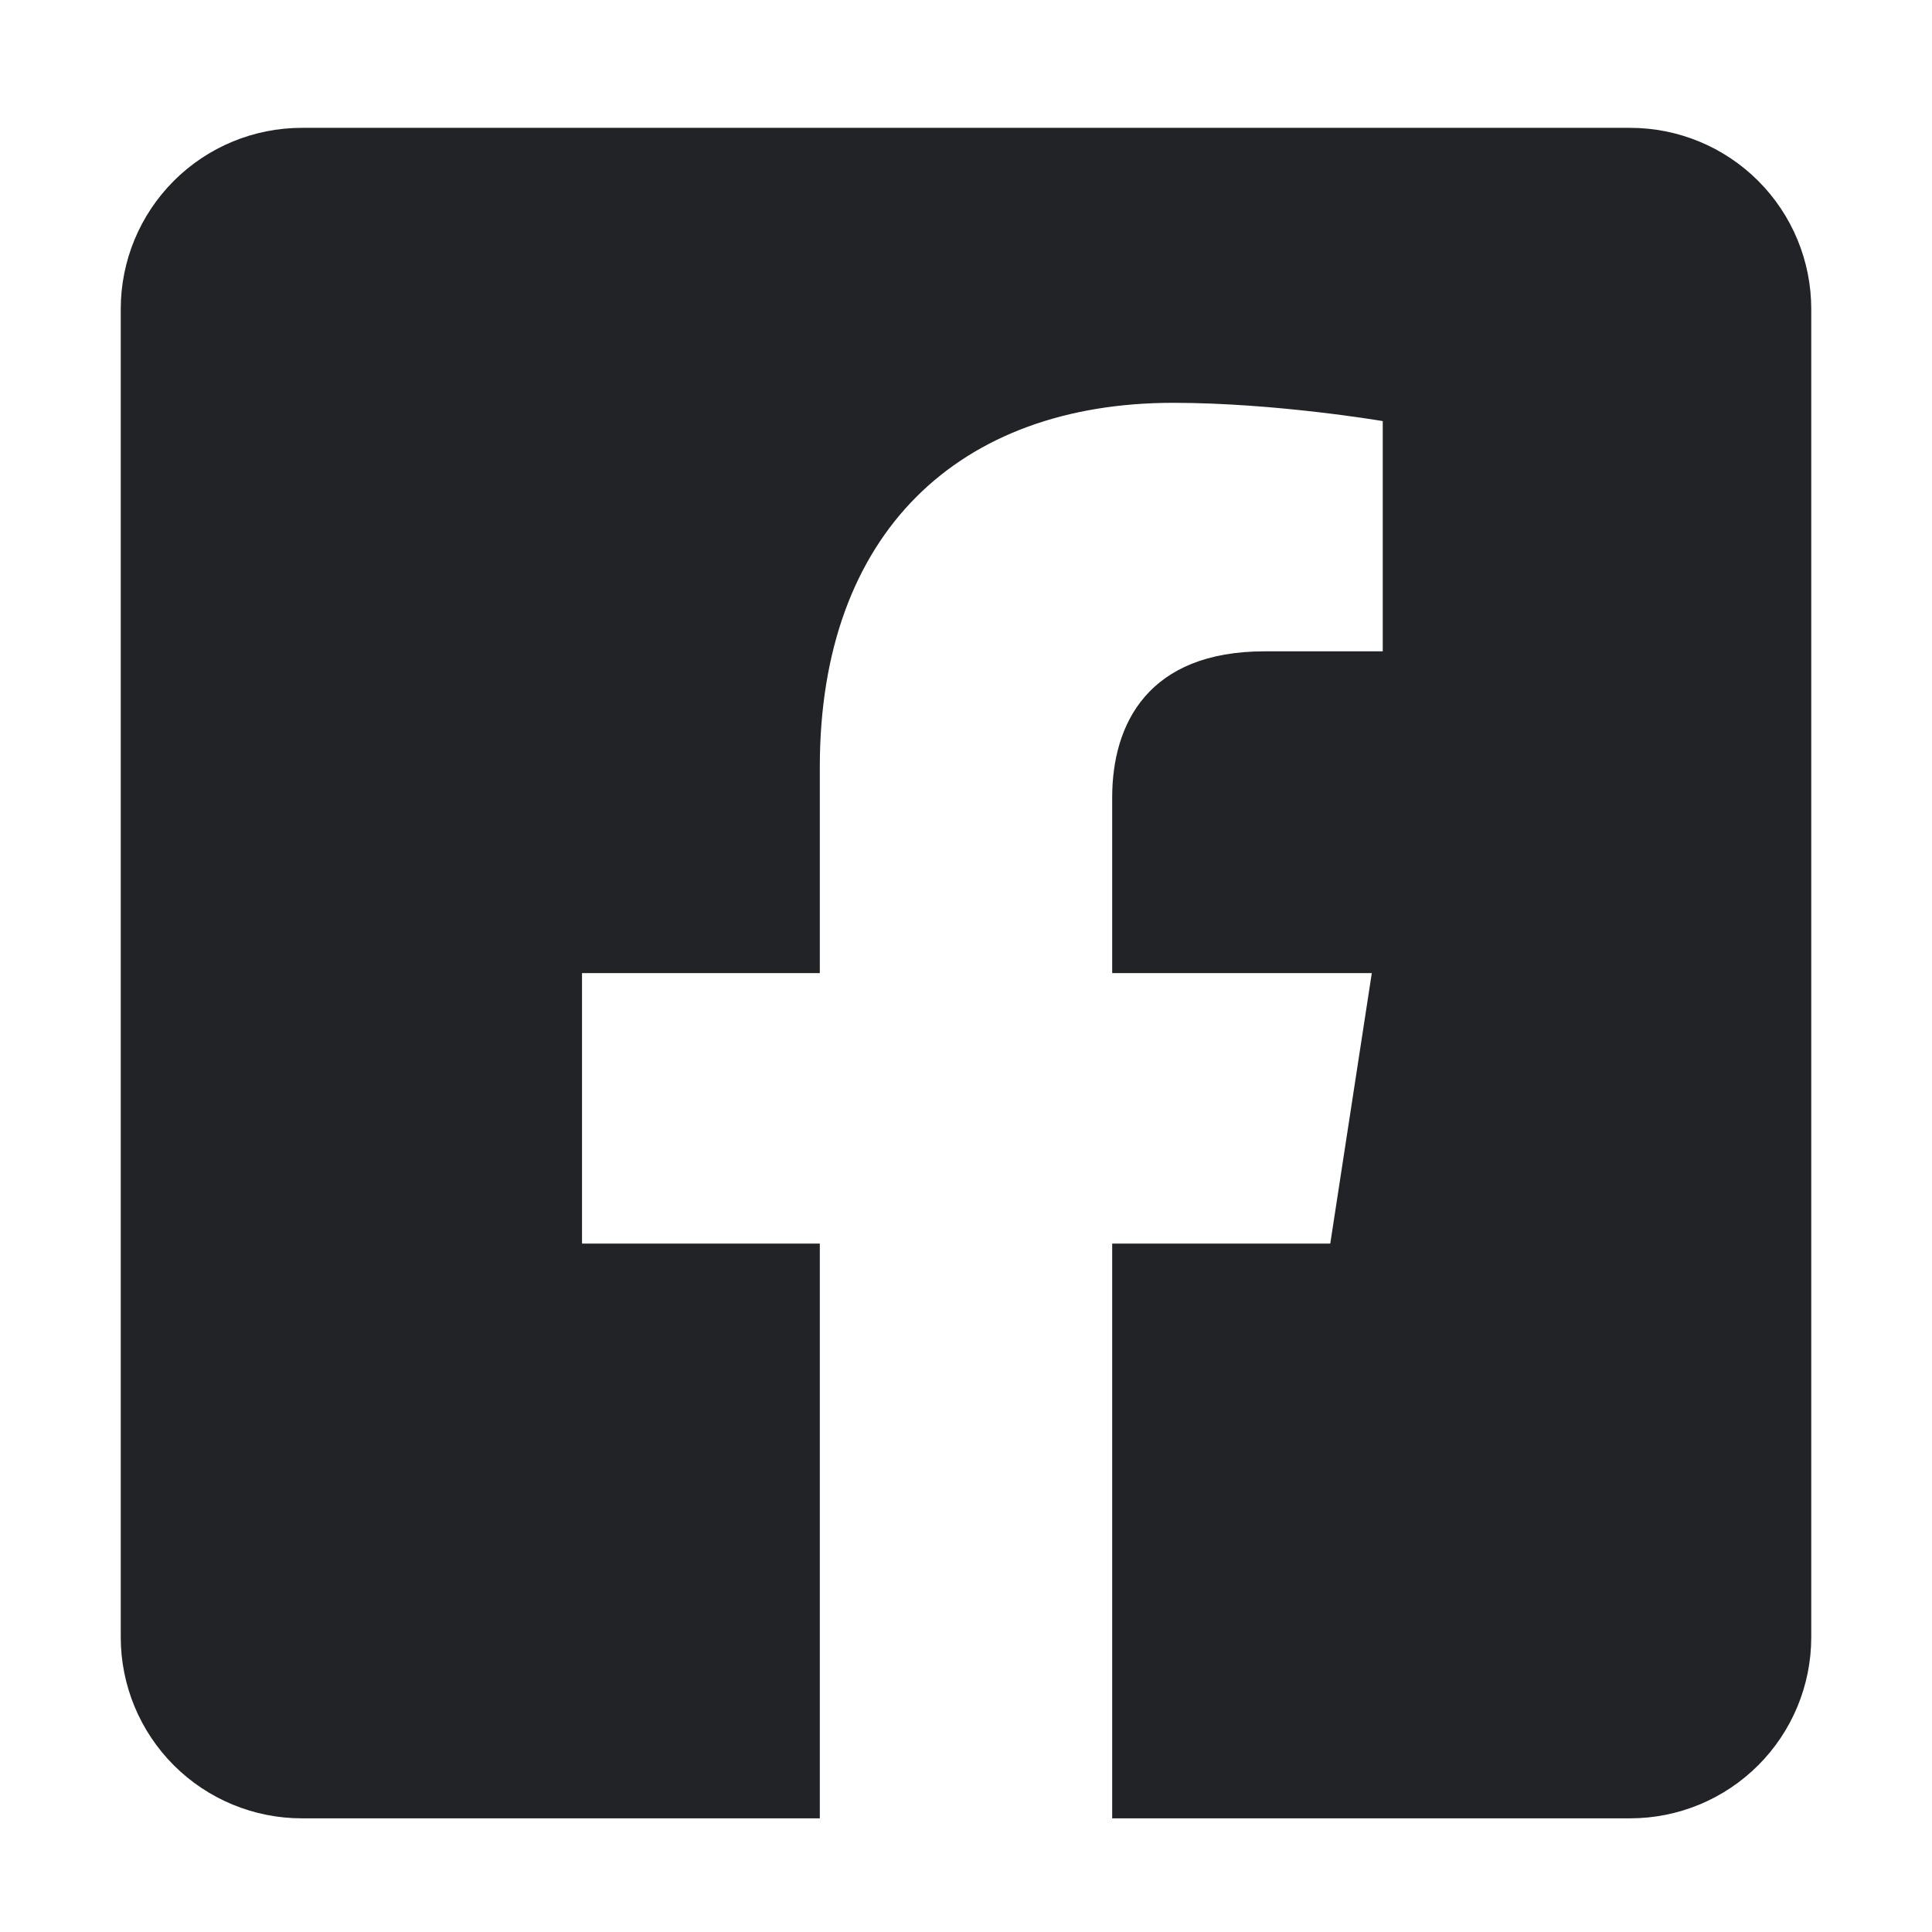 <svg width="24" height="24" viewBox="0 0 24 24" fill="none" xmlns="http://www.w3.org/2000/svg">
<g id="Frame">
<path id="Vector" d="M20.25 1.588H3.75C3.153 1.588 2.581 1.825 2.159 2.247C1.737 2.669 1.5 3.241 1.5 3.838L1.5 20.338C1.5 20.935 1.737 21.507 2.159 21.929C2.581 22.351 3.153 22.588 3.75 22.588H10.184V15.448H7.23V12.088H10.184V9.527C10.184 6.613 11.918 5.004 14.574 5.004C15.847 5.004 17.177 5.231 17.177 5.231V8.091H15.711C14.267 8.091 13.816 8.987 13.816 9.906V12.088H17.041L16.525 15.448H13.816V22.588H20.25C20.847 22.588 21.419 22.351 21.841 21.929C22.263 21.507 22.5 20.935 22.5 20.338V3.838C22.5 3.241 22.263 2.669 21.841 2.247C21.419 1.825 20.847 1.588 20.25 1.588Z" fill="#212326"/>
</g>
</svg>
